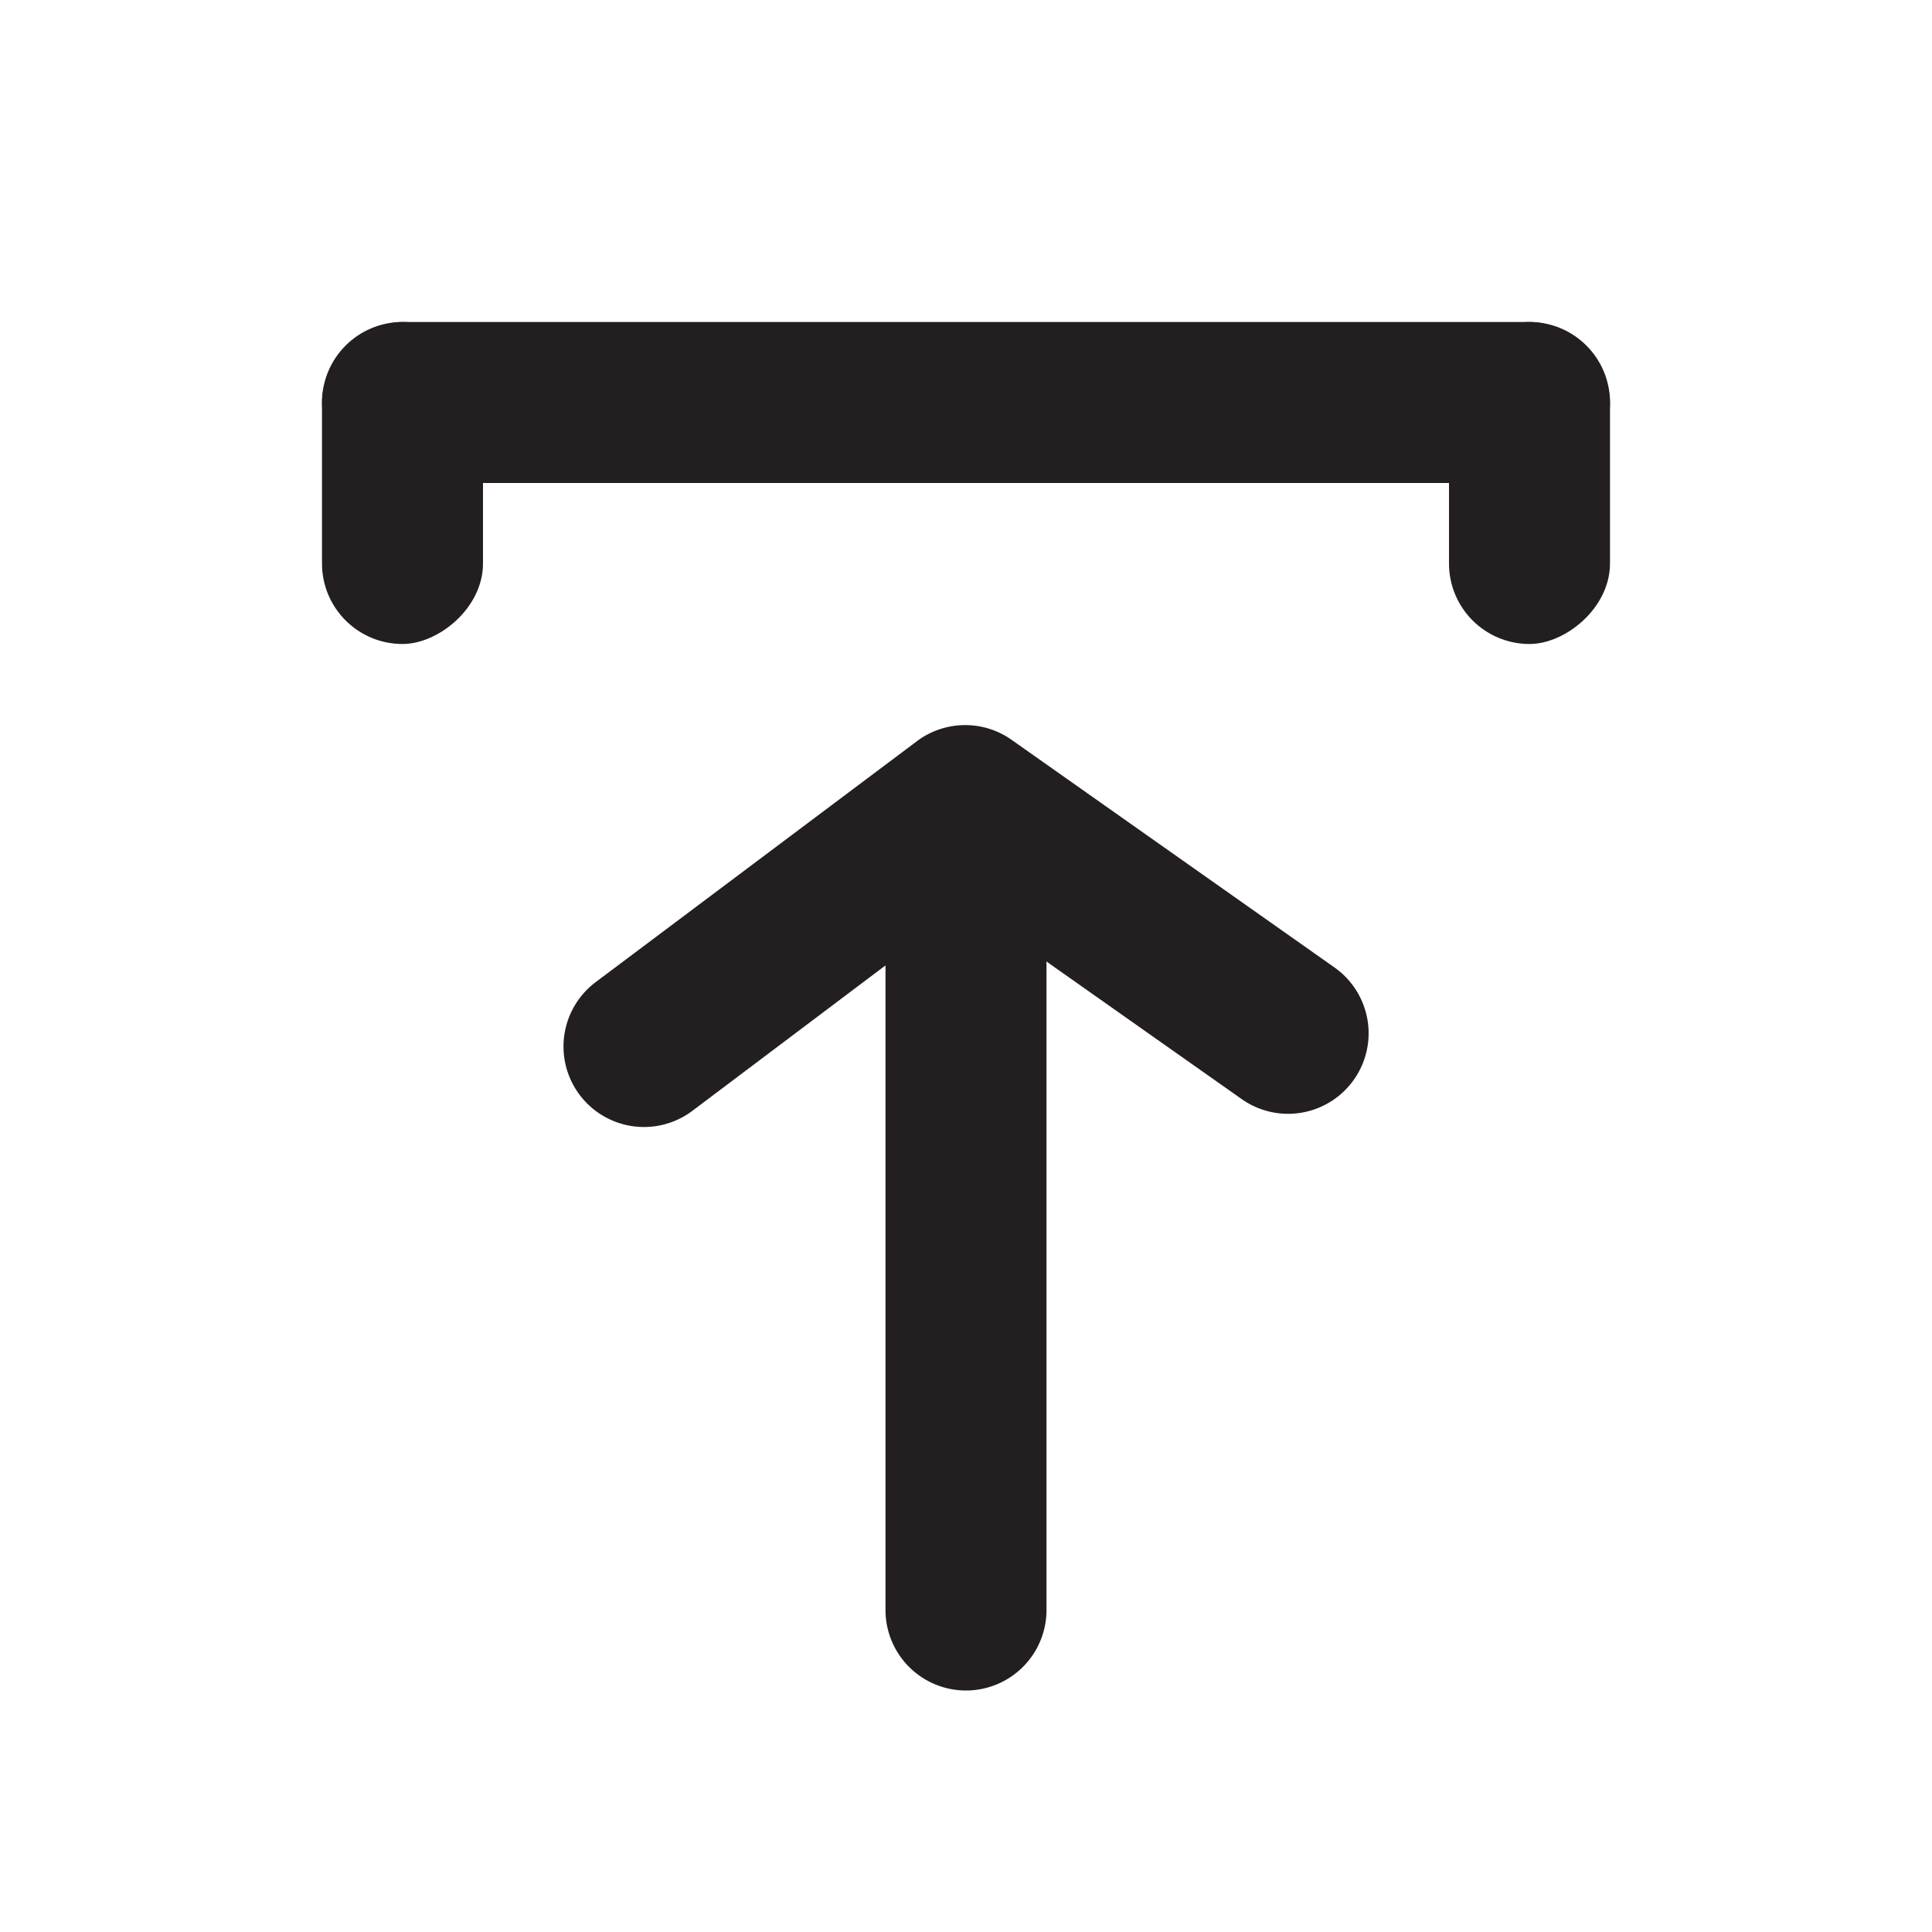 <svg xmlns="http://www.w3.org/2000/svg" viewBox="0 0 24 24"><defs><style>.cls-1{fill:#fff;opacity:0;}.cls-2{fill:#231f20;}</style></defs><title>upload</title><g id="Layer_2" data-name="Layer 2"><g id="upload"><g id="upload-2" data-name="upload"><rect class="cls-1" width="24" height="24" transform="translate(24 24) rotate(180)"/><rect class="cls-2" x="4" y="4" width="16" height="2" rx="1" ry="1" transform="translate(24 10) rotate(180)"/><rect class="cls-2" x="17" y="5" width="4" height="2" rx="1" ry="1" transform="translate(25 -13) rotate(90)"/><rect class="cls-2" x="3" y="5" width="4" height="2" rx="1" ry="1" transform="translate(11 1) rotate(90)"/><path class="cls-2" d="M8,14a1,1,0,0,1-.8-.4,1,1,0,0,1,.2-1.4l4-3a1,1,0,0,1,1.18,0l4,2.82a1,1,0,0,1,.24,1.39,1,1,0,0,1-1.4.24L12,11.24,8.6,13.8A1,1,0,0,1,8,14Z"/><path class="cls-2" d="M12,21a1,1,0,0,1-1-1V12a1,1,0,0,1,2,0v8A1,1,0,0,1,12,21Z"/></g></g></g></svg>